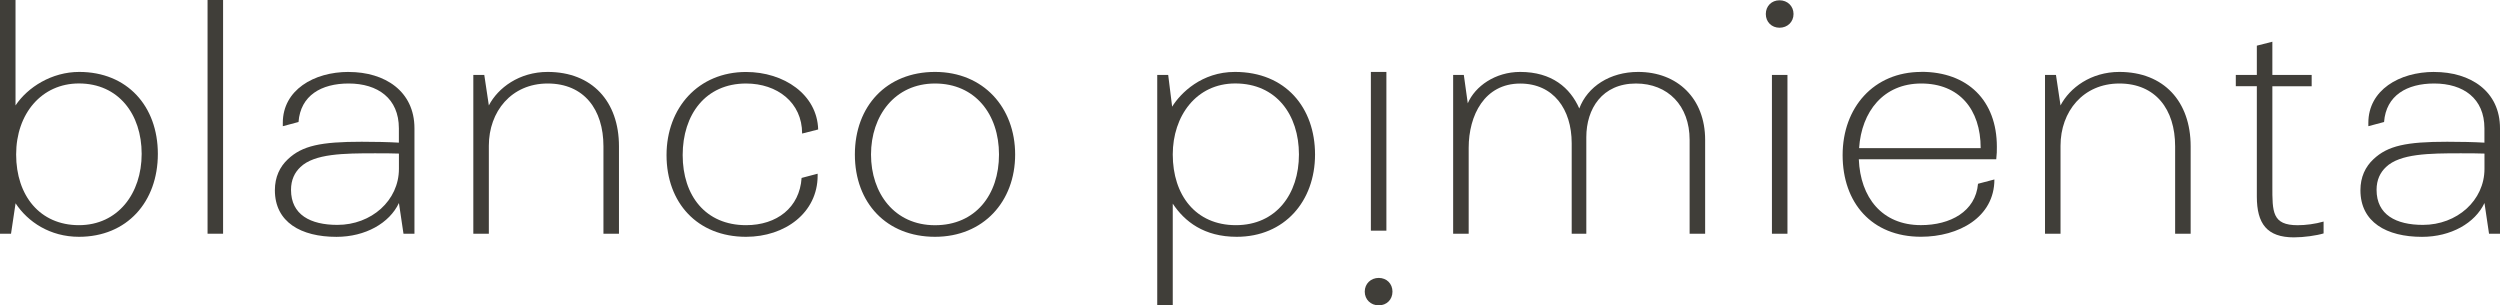 <?xml version="1.0" encoding="UTF-8"?>
<svg id="Capa_2" data-name="Capa 2" xmlns="http://www.w3.org/2000/svg" viewBox="0 0 526.6 64.32">
  <defs>
    <style>
      .cls-1 {
        fill: #403e39;
      }
    </style>
  </defs>
  <g id="Capa_1-2" data-name="Capa 1">
    <g>
      <path class="cls-1" d="M16.63,49.88c-6.1,0-10.78-3.15-13.35-7.06l-.96,6.42H0V0h3.27v22.21c2.57-3.85,7.64-7.06,13.42-7.06,10.08,0,16.56,7.19,16.56,17.27s-6.48,17.46-16.62,17.46ZM3.4,32.54c0,8.67,5.01,14.89,13.22,14.89s13.22-6.67,13.22-15.02-4.88-14.83-13.22-14.83c-7.83,0-13.22,6.35-13.22,14.96Z"/>
      <path class="cls-1" d="M43.72,0h3.27v49.23h-3.27V0Z"/>
      <path class="cls-1" d="M102.97,49.23h-3.27V15.79h2.31l.96,6.42c1.93-3.72,6.42-7.06,12.39-7.06,9.37,0,15.02,6.23,15.02,15.66v18.42h-3.27v-18.42c0-7.77-4.11-13.22-11.75-13.22s-12.39,5.91-12.39,13.1v18.55Z"/>
      <path class="cls-1" d="M196.95,49.88c-10.2,0-16.88-7.13-16.88-17.33s6.68-17.4,16.88-17.4,16.88,7.51,16.88,17.4-6.67,17.33-16.88,17.33ZM196.95,47.44c8.54,0,13.48-6.42,13.48-14.89s-5.01-14.96-13.48-14.96-13.48,6.8-13.48,14.96,4.94,14.89,13.48,14.89Z"/>
      <path class="cls-1" d="M247.03,42.88v21.44h-3.27V15.79h2.31l.83,6.68c1.8-2.89,6.23-7.32,13.22-7.32,10.72,0,16.88,7.57,16.88,17.4s-6.42,17.33-16.5,17.33c-6.87,0-10.98-3.21-13.48-7ZM247.03,32.54c0,8.54,4.81,14.89,13.29,14.89s13.29-6.55,13.29-14.89-4.75-14.96-13.42-14.96c-8.22,0-13.16,6.87-13.16,14.96Z"/>
      <path class="cls-1" d="M374.84,5.84c-1.67,0-2.89-1.22-2.89-2.89s1.22-2.89,2.89-2.89,2.95,1.22,2.95,2.89-1.28,2.89-2.95,2.89ZM373.24,15.79h3.27v33.44h-3.27V15.79Z"/>
      <path class="cls-1" d="M309.36,49.23h-3.27V15.79h2.25l.83,5.97c1.54-3.59,5.78-6.61,11.04-6.61,6.67,0,10.53,3.34,12.45,7.7,1.73-4.62,6.48-7.7,12.39-7.7,8.28,0,14.12,5.58,14.12,14.31v19.77h-3.27v-19.77c0-7.19-4.56-11.87-11.3-11.87-7.13,0-10.46,5.33-10.46,11.3v20.35h-3.08v-19.06c0-7.19-3.85-12.58-10.85-12.58-7.51,0-10.85,6.68-10.85,13.54v18.1Z"/>
      <path class="cls-1" d="M290.42,58.54c1.67,0,2.89,1.22,2.89,2.89s-1.22,2.89-2.89,2.89-2.95-1.22-2.95-2.89,1.28-2.89,2.95-2.89ZM292.03,48.59h-3.27V15.15h3.27v33.44Z"/>
      <path class="cls-1" d="M434.03,49.23h-3.27V15.79h2.31l.96,6.42c1.93-3.72,6.42-7.06,12.39-7.06,9.37,0,15.02,6.23,15.02,15.66v18.42h-3.27v-18.42c0-7.77-4.11-13.22-11.75-13.22s-12.39,5.91-12.39,13.1v18.55Z"/>
      <path class="cls-1" d="M483.21,50c-5.71,0-7.83-2.89-7.83-8.6v-23.24h-4.43v-2.38h4.43v-6.16l3.27-.83v7h8.28v2.38h-8.28v21.05c0,5.39-.06,8.22,5.33,8.22,1.67,0,3.72-.26,5.46-.77v2.5c-1.48.45-4.17.83-6.23.83Z"/>
      <path class="cls-1" d="M404.69,15.15c-10.01,0-16.56,7.51-16.56,17.52s6.1,17.2,16.5,17.2c7.96,0,15.47-4.11,15.47-12.07l-3.45.91c-.51,5.86-5.85,8.71-12.02,8.71-8.22,0-12.77-5.84-13.09-13.87h28.95c.13-1.22.13-1.67.13-2.63,0-9.76-6.16-15.79-15.92-15.79ZM391.6,31.2c.51-7.7,5.13-13.61,13.09-13.61s12.52,5.39,12.52,13.61h-25.61Z"/>
      <path class="cls-1" d="M512.74,15.15c-7.38,0-13.87,3.85-13.87,10.72v.71h.01l3.3-.88c.42-5.6,4.81-8.11,10.55-8.11,6.16,0,10.59,3.15,10.59,9.44v3.02c-2.12-.13-5.07-.19-7.83-.19-8.67,0-12.52.84-15.53,3.66-1.73,1.61-2.76,3.79-2.76,6.55,0,6.74,5.52,9.82,12.97,9.82,6.1,0,11.17-2.89,13.16-7.13l.96,6.48h2.31v-22.21c0-7.83-6.23-11.87-13.86-11.87ZM523.33,35.56c0,6.67-5.78,11.81-12.97,11.81-5.65,0-9.76-2.12-9.76-7.38,0-2.12.77-3.66,1.99-4.81,2.95-2.82,9.11-2.89,15.73-2.89,1.86,0,3.53,0,5.01.06v3.21Z"/>
      <path class="cls-1" d="M73.44,15.15c-7.38,0-13.87,3.85-13.87,10.72v.71h.01l3.3-.88c.42-5.6,4.81-8.11,10.55-8.11,6.16,0,10.59,3.15,10.59,9.44v3.02c-2.12-.13-5.07-.19-7.83-.19-8.67,0-12.52.84-15.53,3.66-1.73,1.61-2.76,3.79-2.76,6.55,0,6.74,5.52,9.82,12.97,9.82,6.1,0,11.17-2.89,13.16-7.13l.96,6.48h2.31v-22.21c0-7.83-6.23-11.87-13.86-11.87ZM84.03,35.56c0,6.67-5.78,11.81-12.97,11.81-5.65,0-9.76-2.12-9.76-7.38,0-2.12.77-3.66,1.99-4.81,2.95-2.82,9.11-2.89,15.73-2.89,1.86,0,3.53,0,5.01.06v3.21Z"/>
      <path class="cls-1" d="M172.22,36.59l-3.37.89c-.42,6.26-5.21,9.95-11.7,9.95-8.54,0-13.35-6.23-13.35-14.76s4.81-15.08,13.35-15.08c6.55,0,11.81,3.98,11.81,10.53h.04l3.34-.85c-.21-7.38-7.23-12.11-15.19-12.11-10.01,0-16.75,7.51-16.75,17.52s6.48,17.2,16.75,17.2c8.22,0,15.08-5.07,15.08-12.9v-.38h-.01Z"/>
    </g>
  </g>
</svg>